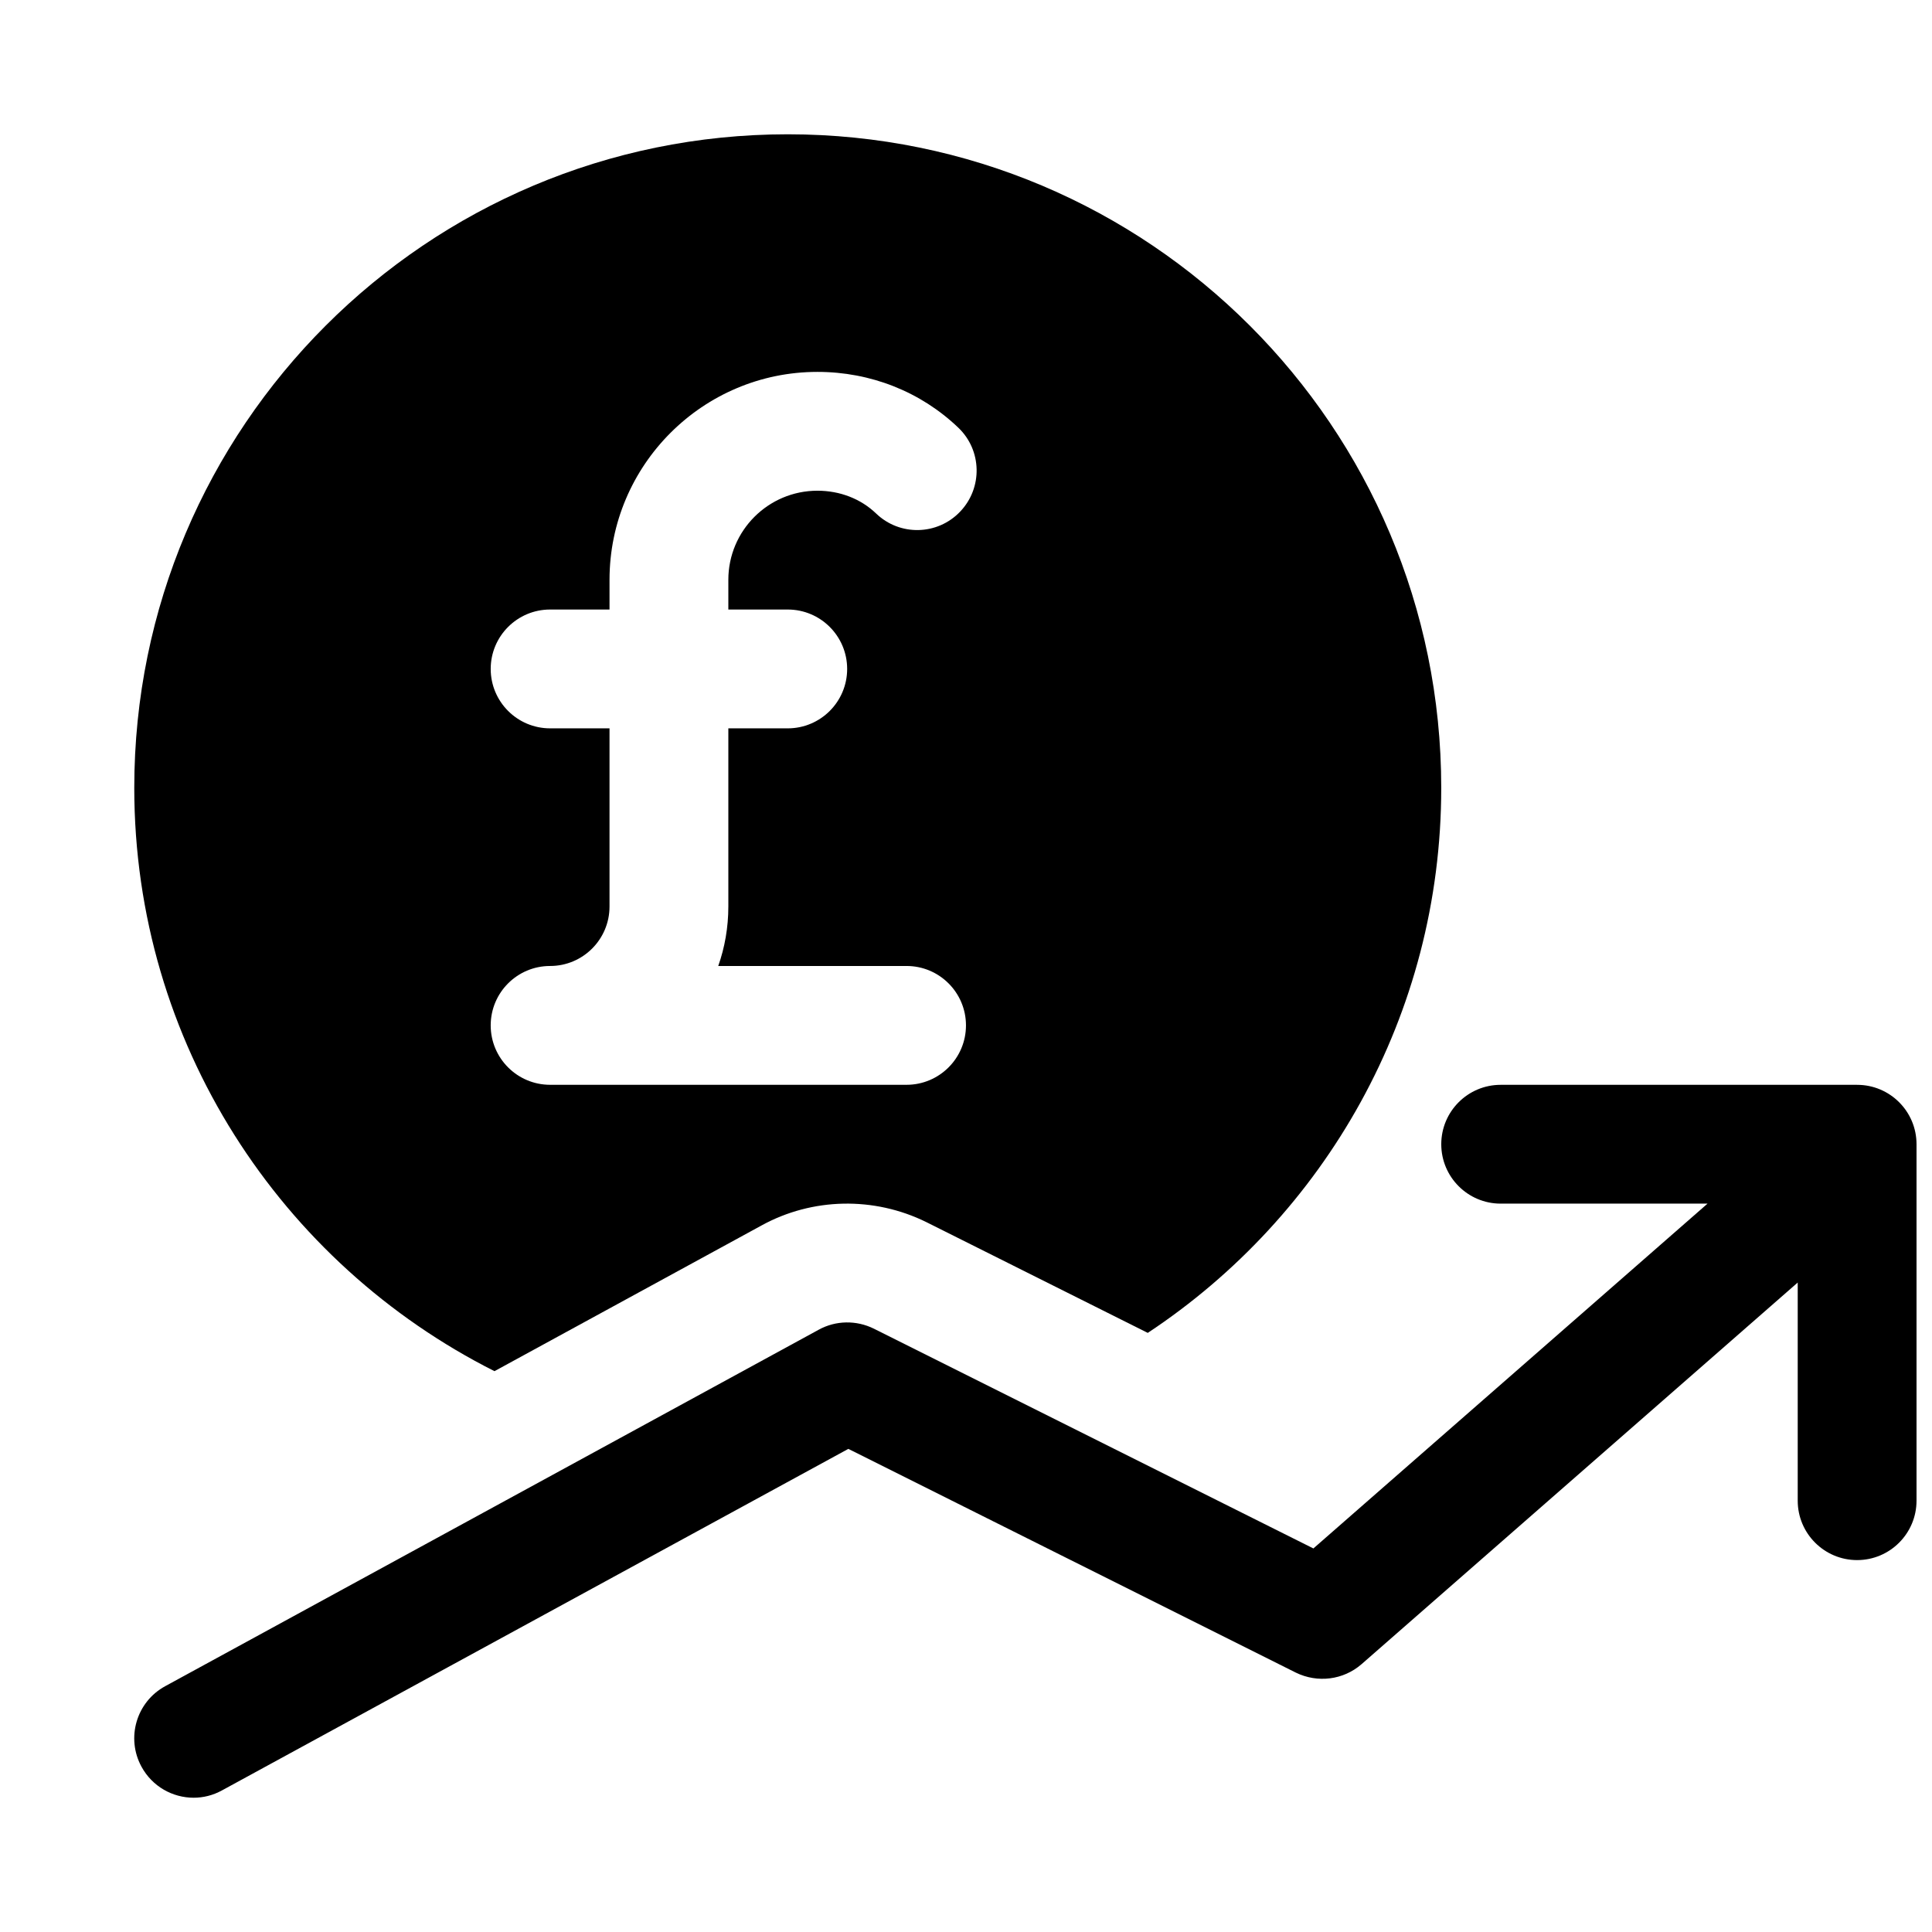 <?xml version="1.0" encoding="UTF-8"?>
<!-- Uploaded to: ICON Repo, www.iconrepo.com, Generator: ICON Repo Mixer Tools -->
<svg width="800px" height="800px" version="1.1" viewBox="144 144 512 512" xmlns="http://www.w3.org/2000/svg">
 <defs>
  <clipPath id="a">
   <path d="m179 431h472.9v190h-472.9z"/>
  </clipPath>
 </defs>
 <g clip-path="url(#a)">
  <path d="m636.16 431.49h-94.465c-8.691 0-15.746 7.051-15.746 15.742 0 8.691 7.055 15.742 15.742 15.742h54.82l-104.45 91.379-116.51-58.254c-4.598-2.266-10.043-2.203-14.578 0.285l-173.18 94.465c-7.652 4.156-10.453 13.73-6.297 21.348 2.867 5.262 8.254 8.219 13.824 8.219 2.551 0 5.133-0.629 7.527-1.953l165.97-90.496 118.59 59.293c5.731 2.801 12.562 1.984 17.414-2.234l115.59-101.14v57.812c0 8.691 7.055 15.742 15.742 15.742 8.691 0 15.742-7.055 15.742-15.742v-94.465c0.004-8.691-7.047-15.742-15.738-15.742z"/>
 </g>
 <path d="m275.05 507.37 70.816-38.637c13.383-7.336 29.727-7.715 43.641-0.852l58.664 29.348c46.855-31.012 77.773-84.102 77.773-144.46 0-95.66-77.523-173.18-173.18-173.18s-173.18 77.523-173.18 173.18c0 67.668 38.918 126.11 95.473 154.61zm14.734-170.35c-8.691 0-15.742-7.055-15.742-15.746s7.051-15.742 15.742-15.742h15.746v-7.871c0-30.387 24.719-55.105 55.102-55.105 14.105 0 27.363 5.258 37.312 14.77 6.297 5.984 6.519 15.965 0.504 22.262-5.984 6.297-15.965 6.551-22.262 0.504-4.059-3.906-9.602-6.047-15.555-6.047-13.035 0-23.613 10.578-23.613 23.617v7.871h15.742c8.691 0 15.746 7.051 15.746 15.742s-7.055 15.746-15.746 15.746h-15.742v47.23c0 5.512-0.945 10.832-2.676 15.746h49.906c8.691 0 15.746 7.051 15.746 15.742 0 8.691-7.055 15.746-15.746 15.746h-94.465c-8.691 0-15.742-7.055-15.742-15.746 0-8.691 7.051-15.742 15.742-15.742 8.691 0 15.746-7.055 15.746-15.746v-47.23z"/>
</svg>